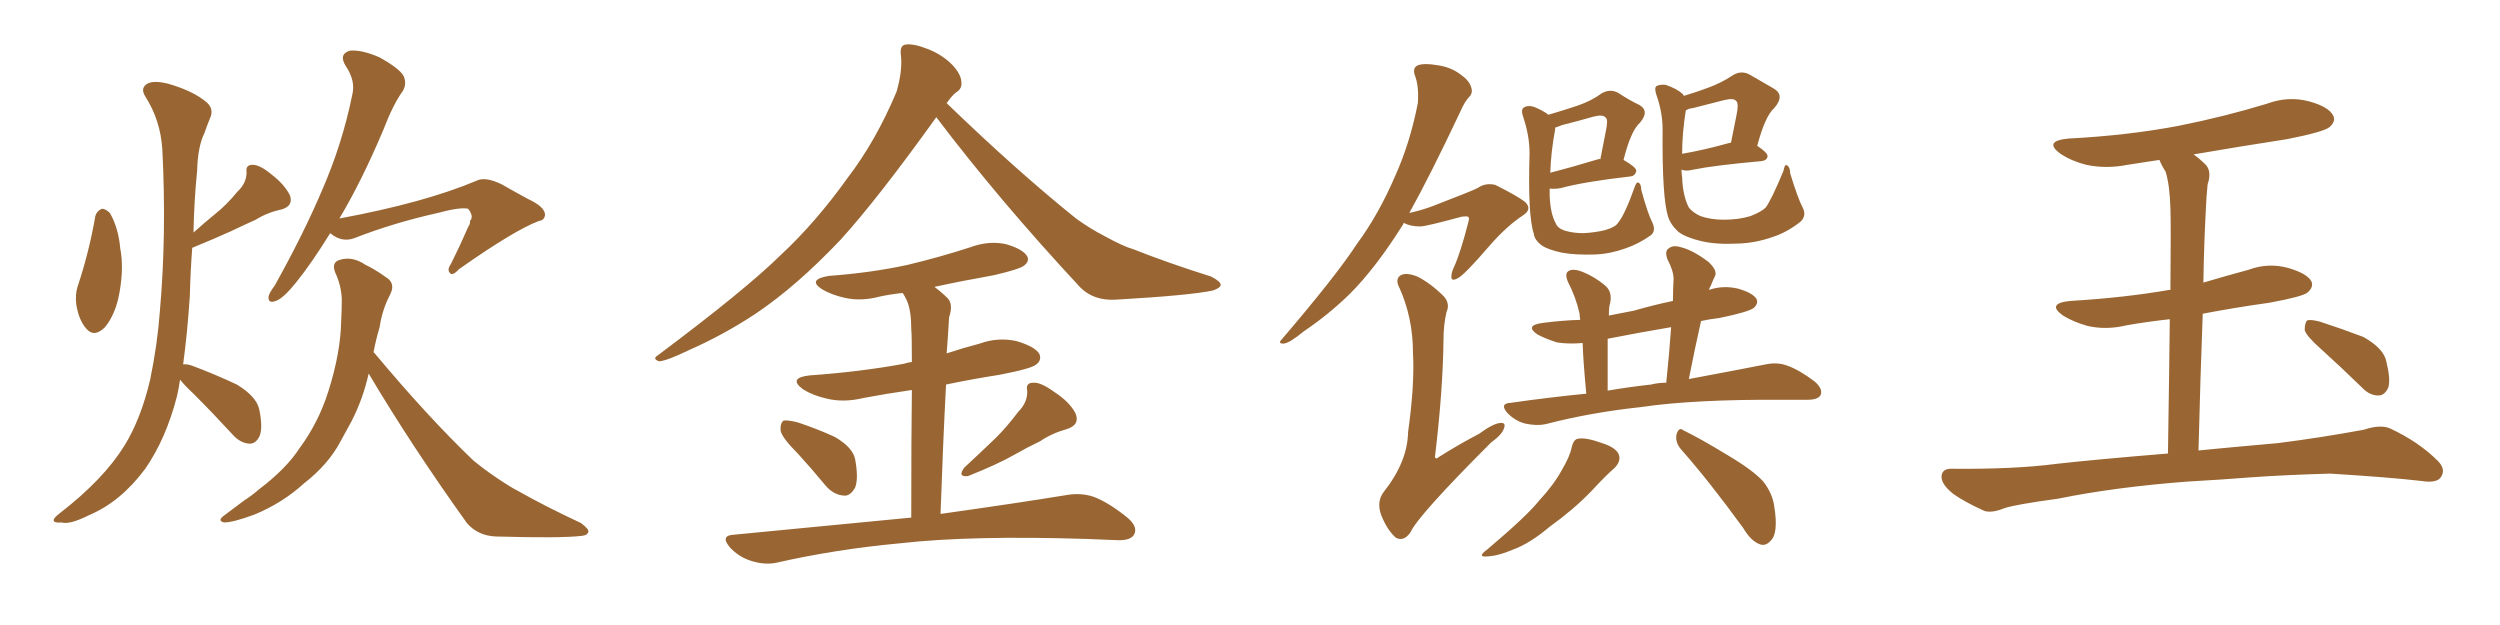 <svg xmlns="http://www.w3.org/2000/svg" xmlns:xlink="http://www.w3.org/1999/xlink" width="600" height="150"><path fill="#996633" padding="10" d="M79.25 55.96L79.25 55.96Q74.71 63.28 71.04 67.82L71.04 67.82Q67.97 71.63 66.21 72.22L66.21 72.22Q64.31 72.95 64.45 71.19L64.45 71.19Q64.60 70.31 65.92 68.55L65.92 68.55Q72.80 56.25 77.34 45.56L77.34 45.56Q82.18 34.42 84.52 22.85L84.52 22.85Q85.40 19.48 83.06 15.97L83.06 15.97Q81.15 13.04 83.94 12.16L83.94 12.16Q86.72 11.87 91.11 13.77L91.11 13.77Q95.80 16.41 96.83 18.16L96.83 18.16Q97.71 20.07 96.68 21.83L96.68 21.83Q94.34 25.05 91.99 31.20L91.99 31.20Q86.72 43.65 81.45 52.44L81.45 52.44Q101.95 48.63 114.40 43.36L114.40 43.36Q116.46 42.33 120.41 44.24L120.41 44.24Q123.49 46.00 126.71 47.75L126.71 47.75Q130.81 49.66 130.81 51.56L130.81 51.56Q130.66 52.88 129.35 53.03L129.35 53.03Q123.49 55.22 110.16 64.60L110.16 64.60Q108.54 66.36 107.96 65.48L107.96 65.48Q107.23 64.75 108.25 63.28L108.25 63.28Q110.45 58.89 112.35 54.49L112.35 54.49Q112.94 53.61 112.79 53.03L112.79 53.03Q113.82 52.00 112.35 50.10L112.35 50.10Q110.45 49.66 105.03 51.12L105.03 51.12Q94.48 53.47 85.11 57.13L85.11 57.13Q82.03 58.30 79.25 55.96ZM89.65 84.52L89.65 84.52Q89.79 84.67 89.94 84.81L89.94 84.81Q102.54 99.90 113.53 110.45L113.53 110.45Q116.02 112.50 118.80 114.40L118.80 114.40Q122.46 116.89 124.22 117.77L124.22 117.77Q130.96 121.58 139.45 125.54L139.45 125.54Q141.36 127.00 141.21 127.59L141.21 127.59Q141.06 128.47 139.60 128.61L139.60 128.61Q134.62 129.20 119.09 128.76L119.09 128.76Q114.70 128.61 112.06 125.54L112.06 125.54Q98.73 106.93 88.48 89.65L88.48 89.65Q87.16 95.65 84.38 101.07L84.38 101.07Q83.06 103.56 81.74 105.91L81.74 105.91Q78.81 111.47 72.95 116.02L72.95 116.02Q67.82 120.70 61.08 123.49L61.08 123.49Q55.96 125.39 53.76 125.39L53.76 125.39Q52.00 124.95 53.91 123.63L53.91 123.63Q56.25 121.88 58.59 120.12L58.59 120.12Q60.64 118.80 62.11 117.48L62.11 117.48Q68.70 112.50 71.92 107.52L71.92 107.52Q76.46 101.37 78.81 93.90L78.81 93.90Q81.74 84.67 81.88 77.05L81.88 77.05Q82.03 74.12 82.03 71.78L82.03 71.78Q81.88 68.41 80.42 65.33L80.42 65.33Q79.54 62.99 81.45 62.40L81.45 62.40Q84.52 61.38 87.74 63.57L87.74 63.57Q89.94 64.60 92.58 66.50L92.58 66.50Q95.07 67.97 93.60 70.75L93.60 70.75Q91.70 74.41 91.11 78.52L91.11 78.52Q90.23 81.45 89.65 84.52ZM22.85 52.00L22.85 52.00Q23.14 50.68 24.46 50.10L24.46 50.10Q25.34 50.10 26.37 51.12L26.37 51.12Q28.42 54.64 28.86 59.62L28.86 59.62Q29.74 64.16 28.71 70.02L28.71 70.02Q27.83 75.29 25.20 78.52L25.20 78.52Q22.56 81.15 20.65 78.81L20.65 78.81Q18.90 76.76 18.31 73.10L18.31 73.10Q18.02 70.75 18.60 68.85L18.60 68.85Q21.39 60.50 22.85 52.00ZM43.21 91.11L43.21 91.11L43.21 91.11Q42.92 93.16 42.48 95.07L42.48 95.07Q39.84 105.32 34.86 112.50L34.86 112.50Q29.00 120.41 21.39 123.63L21.39 123.63Q16.70 125.98 14.79 125.39L14.79 125.39Q13.04 125.54 12.89 124.95L12.89 124.95Q12.74 124.37 14.50 123.05L14.50 123.05Q24.90 114.99 29.88 106.93L29.88 106.93Q33.84 100.49 36.04 91.11L36.04 91.11Q37.79 82.62 38.38 74.56L38.38 74.56Q39.99 56.10 38.96 35.89L38.96 35.89Q38.53 28.86 34.86 23.14L34.86 23.14Q33.69 21.24 35.16 20.21L35.16 20.21Q36.62 19.19 40.28 20.07L40.28 20.07Q46.44 21.83 49.66 24.61L49.66 24.61Q51.42 26.22 50.39 28.42L50.39 28.42Q49.66 30.18 49.07 31.93L49.07 31.93Q47.46 35.16 47.31 41.02L47.31 41.02Q46.58 48.19 46.44 55.81L46.44 55.81Q49.22 53.32 51.56 51.42L51.56 51.42Q54.35 49.22 56.98 46.00L56.98 46.00Q59.18 43.95 59.18 41.31L59.18 41.31Q58.89 39.55 60.64 39.55L60.64 39.55Q62.40 39.55 65.19 41.89L65.19 41.89Q68.26 44.24 69.58 46.88L69.58 46.88Q70.46 49.37 67.68 50.24L67.68 50.24Q64.16 50.98 61.38 52.73L61.38 52.73Q58.45 54.05 55.37 55.52L55.37 55.52Q51.86 57.13 46.14 59.47L46.14 59.47Q45.70 65.19 45.56 71.04L45.56 71.04Q44.97 79.98 43.95 87.45L43.95 87.45Q44.97 87.30 46.44 87.89L46.44 87.89Q51.86 89.94 56.84 92.29L56.84 92.29Q61.67 95.21 62.26 98.44L62.26 98.44Q63.13 102.83 62.26 104.74L62.26 104.74Q61.38 106.49 59.91 106.49L59.91 106.49Q57.71 106.35 55.96 104.44L55.96 104.44Q51.12 99.17 46.58 94.63L46.58 94.63Q44.24 92.43 43.21 91.11ZM224.71 28.13L224.71 28.13Q210.64 47.75 201.71 57.57L201.71 57.57Q191.16 68.70 181.35 75.29L181.35 75.29Q173.58 80.42 165.23 84.08L165.23 84.08Q160.11 86.57 158.20 86.72L158.20 86.72Q156.45 86.13 157.91 85.25L157.91 85.25Q178.86 69.58 187.35 61.23L187.35 61.23Q195.85 53.32 203.47 42.63L203.47 42.63Q210.21 33.84 215.19 21.97L215.19 21.97Q216.65 16.85 216.21 13.18L216.21 13.18Q215.92 10.84 217.38 10.69L217.38 10.69Q219.29 10.40 222.95 11.87L222.95 11.87Q226.17 13.18 228.52 15.53L228.52 15.53Q230.57 17.72 230.71 19.48L230.71 19.48Q231.01 21.24 229.54 22.12L229.54 22.12Q228.52 22.85 227.20 24.76L227.20 24.76Q244.04 41.02 258.25 52.44L258.25 52.44Q261.47 54.79 265.14 56.69L265.14 56.69Q269.68 59.18 271.88 59.77L271.88 59.77Q280.37 63.13 290.63 66.36L290.63 66.36Q292.97 67.53 292.97 68.41L292.97 68.41Q292.82 69.14 291.06 69.73L291.06 69.73Q285.50 70.90 267.77 71.92L267.77 71.92Q262.50 72.22 259.28 68.99L259.28 68.99Q239.79 48.05 224.71 28.13ZM191.46 108.84L191.46 108.84Q187.79 105.18 187.35 103.42L187.35 103.42Q187.21 101.51 188.09 100.93L188.09 100.93Q189.11 100.78 191.46 101.37L191.46 101.37Q196.29 102.98 200.39 104.88L200.39 104.88Q204.64 107.37 205.22 110.16L205.22 110.16Q206.10 114.84 205.22 117.04L205.22 117.04Q204.05 119.09 202.59 118.95L202.59 118.95Q200.10 118.80 198.19 116.60L198.19 116.60Q194.68 112.35 191.46 108.84ZM244.34 98.88L244.34 98.88Q246.68 96.53 246.53 93.75L246.53 93.75Q246.09 91.85 248.00 91.85L248.00 91.85Q249.76 91.70 252.98 94.04L252.98 94.04Q256.64 96.39 258.11 99.17L258.11 99.17Q259.28 101.95 256.05 102.98L256.05 102.98Q252.39 104.00 249.61 105.91L249.61 105.91Q246.53 107.37 243.46 109.13L243.46 109.13Q239.36 111.47 232.32 114.26L232.32 114.26Q229.69 114.55 231.45 112.21L231.45 112.21Q235.40 108.54 239.06 105.03L239.06 105.03Q241.70 102.39 244.34 98.88ZM218.70 124.22L218.70 124.22L218.70 124.22Q218.70 104.74 218.85 93.60L218.85 93.60Q212.70 94.48 207.28 95.51L207.28 95.51Q202.44 96.68 198.34 95.65L198.34 95.65Q195.12 94.92 192.77 93.46L192.77 93.46Q188.96 90.67 194.38 90.09L194.38 90.09Q206.69 89.21 216.94 87.30L216.94 87.30Q217.82 87.01 218.85 86.87L218.85 86.87Q218.85 80.42 218.70 78.96L218.70 78.96Q218.70 74.56 217.68 72.22L217.68 72.22Q217.24 71.19 216.65 70.31L216.65 70.31Q213.72 70.61 211.08 71.19L211.08 71.19Q206.69 72.36 202.73 71.48L202.73 71.48Q199.51 70.75 197.31 69.43L197.31 69.43Q193.65 67.09 198.93 66.21L198.93 66.21Q209.03 65.48 217.82 63.57L217.82 63.57Q225.73 61.67 232.91 59.33L232.91 59.33Q237.30 57.71 241.41 58.59L241.41 58.59Q245.51 59.77 246.53 61.52L246.53 61.52Q247.12 62.70 245.80 63.72L245.80 63.72Q244.78 64.60 238.48 66.06L238.48 66.06Q231.01 67.38 224.27 68.85L224.27 68.85Q226.03 70.17 227.49 71.63L227.49 71.63Q228.81 73.10 227.78 76.17L227.78 76.17Q227.64 78.08 227.49 80.86L227.49 80.86Q227.34 82.91 227.20 84.81L227.20 84.81Q231.15 83.50 235.11 82.47L235.11 82.47Q239.50 80.86 244.04 81.88L244.04 81.88Q248.44 83.20 249.46 84.96L249.46 84.96Q250.05 86.43 248.73 87.45L248.73 87.45Q247.56 88.48 239.94 89.94L239.94 89.94Q233.35 90.97 227.05 92.29L227.05 92.29Q226.32 106.20 225.73 123.34L225.73 123.34Q244.48 120.70 256.05 118.80L256.05 118.80Q259.42 118.21 262.50 119.24L262.50 119.24Q266.02 120.56 270.56 124.22L270.56 124.22Q273.19 126.42 272.17 128.32L272.17 128.32Q271.29 129.79 268.07 129.64L268.07 129.64Q264.55 129.49 260.89 129.35L260.89 129.35Q233.06 128.47 216.21 130.37L216.21 130.37Q200.39 131.84 186.33 135.06L186.33 135.06Q183.54 135.64 180.32 134.62L180.32 134.62Q177.39 133.74 175.20 131.40L175.20 131.40Q172.71 128.47 176.22 128.32L176.22 128.32Q199.22 126.12 218.70 124.22ZM396.53 53.32L396.53 53.32Q397.56 55.52 396.09 56.54L396.09 56.54Q393.16 58.59 390.09 59.62L390.09 59.62Q386.43 60.94 382.76 61.08L382.76 61.08Q378.08 61.23 374.85 60.64L374.85 60.64Q371.48 59.91 370.02 58.89L370.02 58.89Q368.26 57.57 368.12 56.10L368.12 56.10Q366.65 51.86 367.09 36.77L367.09 36.77Q367.09 32.67 365.63 28.27L365.63 28.27Q364.89 26.22 365.77 25.78L365.77 25.78Q366.65 25.20 368.12 25.63L368.12 25.63Q370.31 26.51 371.63 27.54L371.63 27.54Q375.59 26.37 378.66 25.34L378.66 25.34Q382.03 24.17 384.38 22.41L384.38 22.41Q386.43 21.24 388.33 22.27L388.33 22.27Q391.26 24.17 393.46 25.20L393.46 25.20Q395.95 26.66 393.60 29.44L393.60 29.44Q391.41 31.35 389.65 38.38L389.65 38.38Q392.72 40.14 392.72 41.02L392.72 41.02Q392.43 42.19 391.41 42.33L391.41 42.33Q379.98 43.65 374.71 45.12L374.71 45.12Q373.24 45.41 371.92 45.26L371.92 45.26Q371.92 46.00 371.92 46.88L371.92 46.88Q372.07 51.27 373.39 53.61L373.39 53.61Q373.83 54.79 375.59 55.37L375.59 55.37Q377.64 55.96 379.98 55.96L379.98 55.96Q382.91 55.81 385.25 55.22L385.25 55.22Q387.74 54.49 388.33 53.47L388.33 53.47Q389.94 51.56 392.29 44.97L392.29 44.97Q392.72 43.65 393.16 43.80L393.16 43.80Q393.90 44.09 393.90 45.56L393.90 45.56Q395.51 51.42 396.53 53.32ZM373.24 31.05L373.24 31.05Q372.22 36.47 372.07 41.46L372.07 41.46Q377.20 40.14 383.50 38.23L383.50 38.23Q383.94 38.09 384.08 38.23L384.08 38.23Q384.81 34.57 385.40 31.49L385.40 31.49Q385.99 28.71 385.40 28.27L385.40 28.27Q384.81 27.39 382.47 27.98L382.47 27.98Q378.96 29.00 374.85 30.03L374.85 30.03Q373.83 30.47 373.24 30.62L373.24 30.62Q373.24 30.91 373.24 31.05ZM432.57 49.66L432.57 49.66Q433.74 51.86 431.98 53.32L431.98 53.32Q428.76 55.81 425.54 56.84L425.54 56.84Q421.44 58.30 417.33 58.45L417.33 58.45Q411.91 58.74 408.25 57.86L408.25 57.86Q404.59 56.98 402.83 55.66L402.83 55.66Q400.93 53.91 400.34 52.00L400.34 52.00Q398.88 47.46 399.02 31.05L399.02 31.05Q399.02 26.95 397.56 22.85L397.56 22.85Q396.97 21.09 397.56 20.65L397.56 20.65Q398.44 20.21 399.76 20.36L399.76 20.36Q402.39 21.24 403.86 22.56L403.86 22.56Q404.00 22.85 404.15 23.00L404.15 23.00Q407.08 22.12 409.86 21.09L409.86 21.09Q413.09 19.92 415.72 18.16L415.72 18.16Q417.92 16.70 420.12 18.02L420.12 18.02Q423.34 19.92 425.68 21.24L425.68 21.24Q428.47 22.85 425.83 25.93L425.83 25.93Q423.63 27.83 421.73 35.01L421.73 35.01Q424.22 36.62 424.22 37.50L424.22 37.50Q424.07 38.53 422.75 38.67L422.75 38.67Q411.33 39.70 406.35 40.72L406.35 40.72Q404.59 41.16 403.56 40.72L403.56 40.72Q403.56 41.60 403.71 42.48L403.71 42.48Q403.86 47.02 405.32 49.80L405.32 49.80Q406.20 50.98 408.11 51.86L408.11 51.86Q410.60 52.73 413.67 52.73L413.67 52.73Q417.33 52.73 420.12 51.86L420.12 51.86Q422.75 50.83 423.78 49.80L423.78 49.80Q425.24 47.75 428.03 41.02L428.03 41.02Q428.32 39.26 428.91 39.70L428.91 39.70Q429.64 40.14 429.64 41.60L429.64 41.60Q431.54 47.75 432.57 49.66ZM404.59 26.51L404.59 26.51Q403.71 32.08 403.71 36.91L403.71 36.91Q408.84 36.04 415.14 34.28L415.14 34.28Q415.28 34.28 415.43 34.28L415.43 34.28Q416.16 30.76 416.75 27.69L416.75 27.69Q417.33 24.90 416.75 24.32L416.75 24.32Q416.16 23.44 413.82 24.02L413.82 24.02Q410.45 24.90 406.35 25.93L406.35 25.93Q405.18 26.07 404.59 26.51ZM380.71 94.48L380.71 94.48Q379.98 86.87 379.83 82.32L379.83 82.32Q376.46 82.62 373.68 82.18L373.68 82.18Q370.90 81.30 368.99 80.27L368.99 80.27Q365.77 78.08 370.31 77.49L370.31 77.49Q374.85 76.90 379.25 76.76L379.25 76.76Q379.10 75.88 379.10 75.29L379.10 75.29Q378.22 71.34 376.32 67.68L376.32 67.68Q375.44 65.63 376.46 65.04L376.46 65.04Q377.49 64.45 379.25 65.04L379.25 65.04Q382.47 66.21 385.25 68.55L385.25 68.55Q387.01 70.02 386.43 72.80L386.43 72.80Q386.13 73.54 386.13 75.73L386.13 75.73Q389.06 75.15 392.14 74.56L392.14 74.56Q396.68 73.24 401.51 72.22L401.51 72.22Q401.51 69.29 401.66 66.94L401.66 66.94Q401.66 65.04 400.20 62.26L400.20 62.26Q399.46 60.21 400.49 59.62L400.49 59.62Q401.51 58.74 403.42 59.33L403.42 59.33Q406.35 60.06 410.01 62.84L410.01 62.84Q412.21 64.89 411.62 66.21L411.62 66.21Q411.18 67.09 410.60 68.55L410.60 68.55Q410.30 68.99 410.16 69.58L410.16 69.58Q413.53 68.41 417.19 69.29L417.19 69.29Q420.70 70.31 421.58 71.78L421.58 71.78Q422.02 72.80 421.00 73.83L421.00 73.83Q419.82 74.85 412.65 76.32L412.65 76.32Q410.16 76.61 408.25 77.05L408.25 77.05Q406.79 83.50 405.32 90.97L405.32 90.97Q416.31 88.92 423.78 87.45L423.78 87.45Q426.56 86.87 428.91 87.74L428.91 87.74Q431.84 88.77 435.50 91.55L435.50 91.55Q437.55 93.31 436.96 94.78L436.96 94.78Q436.38 95.95 433.74 95.95L433.74 95.95Q430.96 95.95 428.17 95.95L428.17 95.95Q406.64 95.80 393.75 97.71L393.75 97.71Q381.59 99.02 370.90 101.81L370.90 101.81Q368.85 102.25 366.06 101.66L366.06 101.66Q363.72 101.07 361.82 99.17L361.82 99.17Q359.77 96.83 362.55 96.68L362.55 96.68Q371.78 95.36 380.71 94.48ZM396.24 92.29L396.24 92.29Q398.00 91.85 399.90 91.85L399.90 91.85Q400.63 84.81 401.07 78.52L401.07 78.52Q393.31 79.83 385.84 81.30L385.84 81.30Q385.84 86.28 385.84 93.75L385.84 93.75Q390.97 92.87 396.24 92.29ZM377.20 107.37L377.20 107.37Q377.64 105.47 378.66 105.32L378.66 105.32Q380.42 104.88 384.52 106.35L384.52 106.35Q388.18 107.52 388.62 109.42L388.62 109.42Q388.92 110.89 387.45 112.35L387.45 112.35Q385.55 113.96 381.88 117.92L381.88 117.92Q377.64 122.31 371.92 126.42L371.92 126.42Q367.24 130.37 363.28 131.84L363.28 131.84Q359.77 133.30 357.86 133.45L357.86 133.45Q353.91 134.03 356.98 131.84L356.98 131.84Q366.50 123.78 369.29 120.26L369.29 120.26Q372.95 116.31 374.85 112.79L374.85 112.79Q376.76 109.57 377.20 107.37ZM403.42 107.81L403.42 107.81Q401.95 106.05 402.39 104.15L402.39 104.15Q402.98 102.39 404.00 103.27L404.00 103.27Q407.96 105.18 414.70 109.28L414.70 109.28Q420.85 112.94 423.19 115.58L423.19 115.58Q425.39 118.36 425.83 121.58L425.83 121.58Q426.86 128.03 424.95 129.79L424.95 129.79Q423.78 131.10 422.46 130.66L422.46 130.66Q420.26 129.93 418.36 126.71L418.36 126.71Q410.16 115.43 403.42 107.81ZM336.91 53.47L336.91 53.47Q336.77 53.91 336.62 54.05L336.62 54.05Q330.18 64.31 323.88 70.61L323.88 70.61Q318.75 75.59 312.89 79.54L312.89 79.54Q309.52 82.32 308.06 82.47L308.06 82.47Q306.59 82.47 307.62 81.45L307.62 81.45Q320.65 66.21 325.63 58.59L325.63 58.59Q330.91 51.42 334.86 42.19L334.86 42.19Q338.38 34.42 340.28 24.76L340.28 24.76Q340.58 20.65 339.55 18.02L339.55 18.02Q338.96 16.26 340.28 15.67L340.28 15.67Q341.89 15.09 345.12 15.67L345.12 15.67Q348.19 16.11 350.54 17.87L350.54 17.87Q352.59 19.34 353.03 20.80L353.03 20.80Q353.61 22.27 352.59 23.29L352.59 23.29Q351.56 24.32 350.54 26.66L350.54 26.66Q343.21 42.19 338.23 51.12L338.23 51.12Q341.46 50.39 344.09 49.37L344.09 49.37Q353.61 45.70 354.64 45.12L354.64 45.12Q356.54 43.80 358.89 44.38L358.89 44.38Q364.16 47.02 366.06 48.49L366.06 48.49Q367.82 50.24 365.48 51.71L365.48 51.71Q361.52 54.35 357.57 58.89L357.57 58.89Q351.27 66.21 349.80 66.80L349.80 66.80Q348.19 67.68 348.34 66.21L348.34 66.21Q348.34 65.48 348.93 64.16L348.93 64.16Q350.54 60.64 352.44 53.17L352.44 53.17Q352.73 52.15 352.29 52.00L352.29 52.00Q351.86 51.86 350.83 52.00L350.83 52.00Q342.19 54.35 340.87 54.35L340.87 54.35Q338.38 54.35 336.91 53.47ZM347.17 74.85L347.17 74.85L347.17 74.85Q346.44 77.93 346.44 81.59L346.44 81.59Q346.29 93.90 344.38 109.72L344.38 109.72Q344.68 110.30 345.26 109.72L345.26 109.72Q350.39 106.49 354.93 104.15L354.93 104.15Q358.30 101.66 360.06 101.51L360.06 101.51Q361.52 101.37 360.94 102.83L360.94 102.83Q360.50 104.30 357.86 106.20L357.86 106.20Q340.28 123.78 338.53 127.73L338.53 127.73Q336.91 130.08 335.01 129.05L335.01 129.05Q332.96 127.29 331.49 123.63L331.49 123.63Q330.32 120.41 332.08 118.07L332.08 118.07Q337.79 110.89 337.94 103.71L337.94 103.71Q339.55 92.14 339.11 84.67L339.11 84.67Q339.11 76.32 335.89 69.14L335.89 69.14Q334.72 66.94 336.18 66.06L336.18 66.06Q337.50 65.33 340.14 66.36L340.14 66.36Q343.36 67.97 346.58 71.19L346.58 71.19Q348.05 72.95 347.17 74.85ZM525 115.58L525 115.58Q507.71 116.89 493.95 119.68L493.95 119.68Q483.25 121.14 480.91 122.02L480.91 122.02Q477.98 123.19 476.22 122.61L476.22 122.61Q471.39 120.41 468.75 118.51L468.75 118.51Q465.82 116.16 465.97 114.26L465.97 114.26Q466.11 112.50 468.31 112.50L468.31 112.50Q483.40 112.65 493.51 111.33L493.51 111.33Q502.59 110.30 520.31 108.84L520.31 108.84Q520.61 89.50 520.75 76.61L520.75 76.61Q515.33 77.20 510.35 78.08L510.35 78.08Q505.52 79.25 500.98 78.22L500.98 78.22Q497.46 77.20 495.12 75.73L495.12 75.73Q491.02 72.80 496.88 72.22L496.88 72.22Q509.62 71.48 520.61 69.58L520.61 69.58Q520.75 69.58 520.90 69.58L520.90 69.58Q521.04 53.32 520.90 50.10L520.90 50.10Q520.75 44.38 519.73 41.16L519.73 41.16Q518.85 39.84 518.26 38.38L518.26 38.38Q514.31 38.96 510.64 39.55L510.64 39.55Q505.52 40.58 500.68 39.55L500.68 39.55Q497.17 38.67 494.53 36.91L494.53 36.91Q490.28 33.84 496.44 33.25L496.44 33.25Q510.64 32.52 522.95 30.18L522.95 30.18Q533.94 27.98 544.04 24.90L544.04 24.90Q549.17 23.00 554.15 24.32L554.15 24.32Q558.98 25.63 560.01 27.83L560.01 27.83Q560.60 29.15 559.13 30.47L559.13 30.47Q557.81 31.64 548.88 33.40L548.88 33.40Q537.45 35.16 526.46 37.06L526.46 37.06Q527.93 38.09 529.39 39.55L529.39 39.55Q530.86 41.16 529.83 44.24L529.83 44.24Q529.54 46.88 529.39 50.54L529.39 50.54Q528.96 58.59 528.81 67.82L528.81 67.82Q534.23 66.21 539.65 64.75L539.65 64.75Q544.34 62.99 549.17 64.31L549.17 64.31Q553.71 65.63 554.74 67.53L554.74 67.53Q555.32 68.85 553.86 70.17L553.86 70.17Q552.69 71.19 544.63 72.66L544.63 72.66Q536.28 73.83 528.66 75.29L528.66 75.29Q528.08 90.38 527.64 108.11L527.64 108.11Q535.11 107.37 546.68 106.35L546.68 106.35Q557.08 105.03 567.33 103.13L567.33 103.13Q571.29 101.81 573.63 102.83L573.63 102.83Q580.52 106.05 585.06 110.60L585.06 110.60Q587.11 112.65 585.79 114.55L585.79 114.55Q584.77 116.02 581.10 115.43L581.10 115.43Q573.49 114.55 559.28 113.67L559.28 113.67Q548.73 113.96 540.38 114.55L540.38 114.55Q532.91 115.14 525 115.58ZM557.23 83.94L557.23 83.94L557.23 83.94Q553.56 80.71 553.13 79.25L553.13 79.25Q553.13 77.49 553.71 76.90L553.71 76.90Q554.59 76.61 556.79 77.20L556.79 77.20Q562.21 78.96 567.19 80.86L567.19 80.86Q572.17 83.64 572.75 86.87L572.75 86.87Q573.78 91.11 573.19 93.02L573.19 93.02Q572.31 94.92 570.85 94.92L570.85 94.92Q568.65 94.92 566.89 93.02L566.89 93.02Q561.77 88.04 557.23 83.94Z"/></svg>